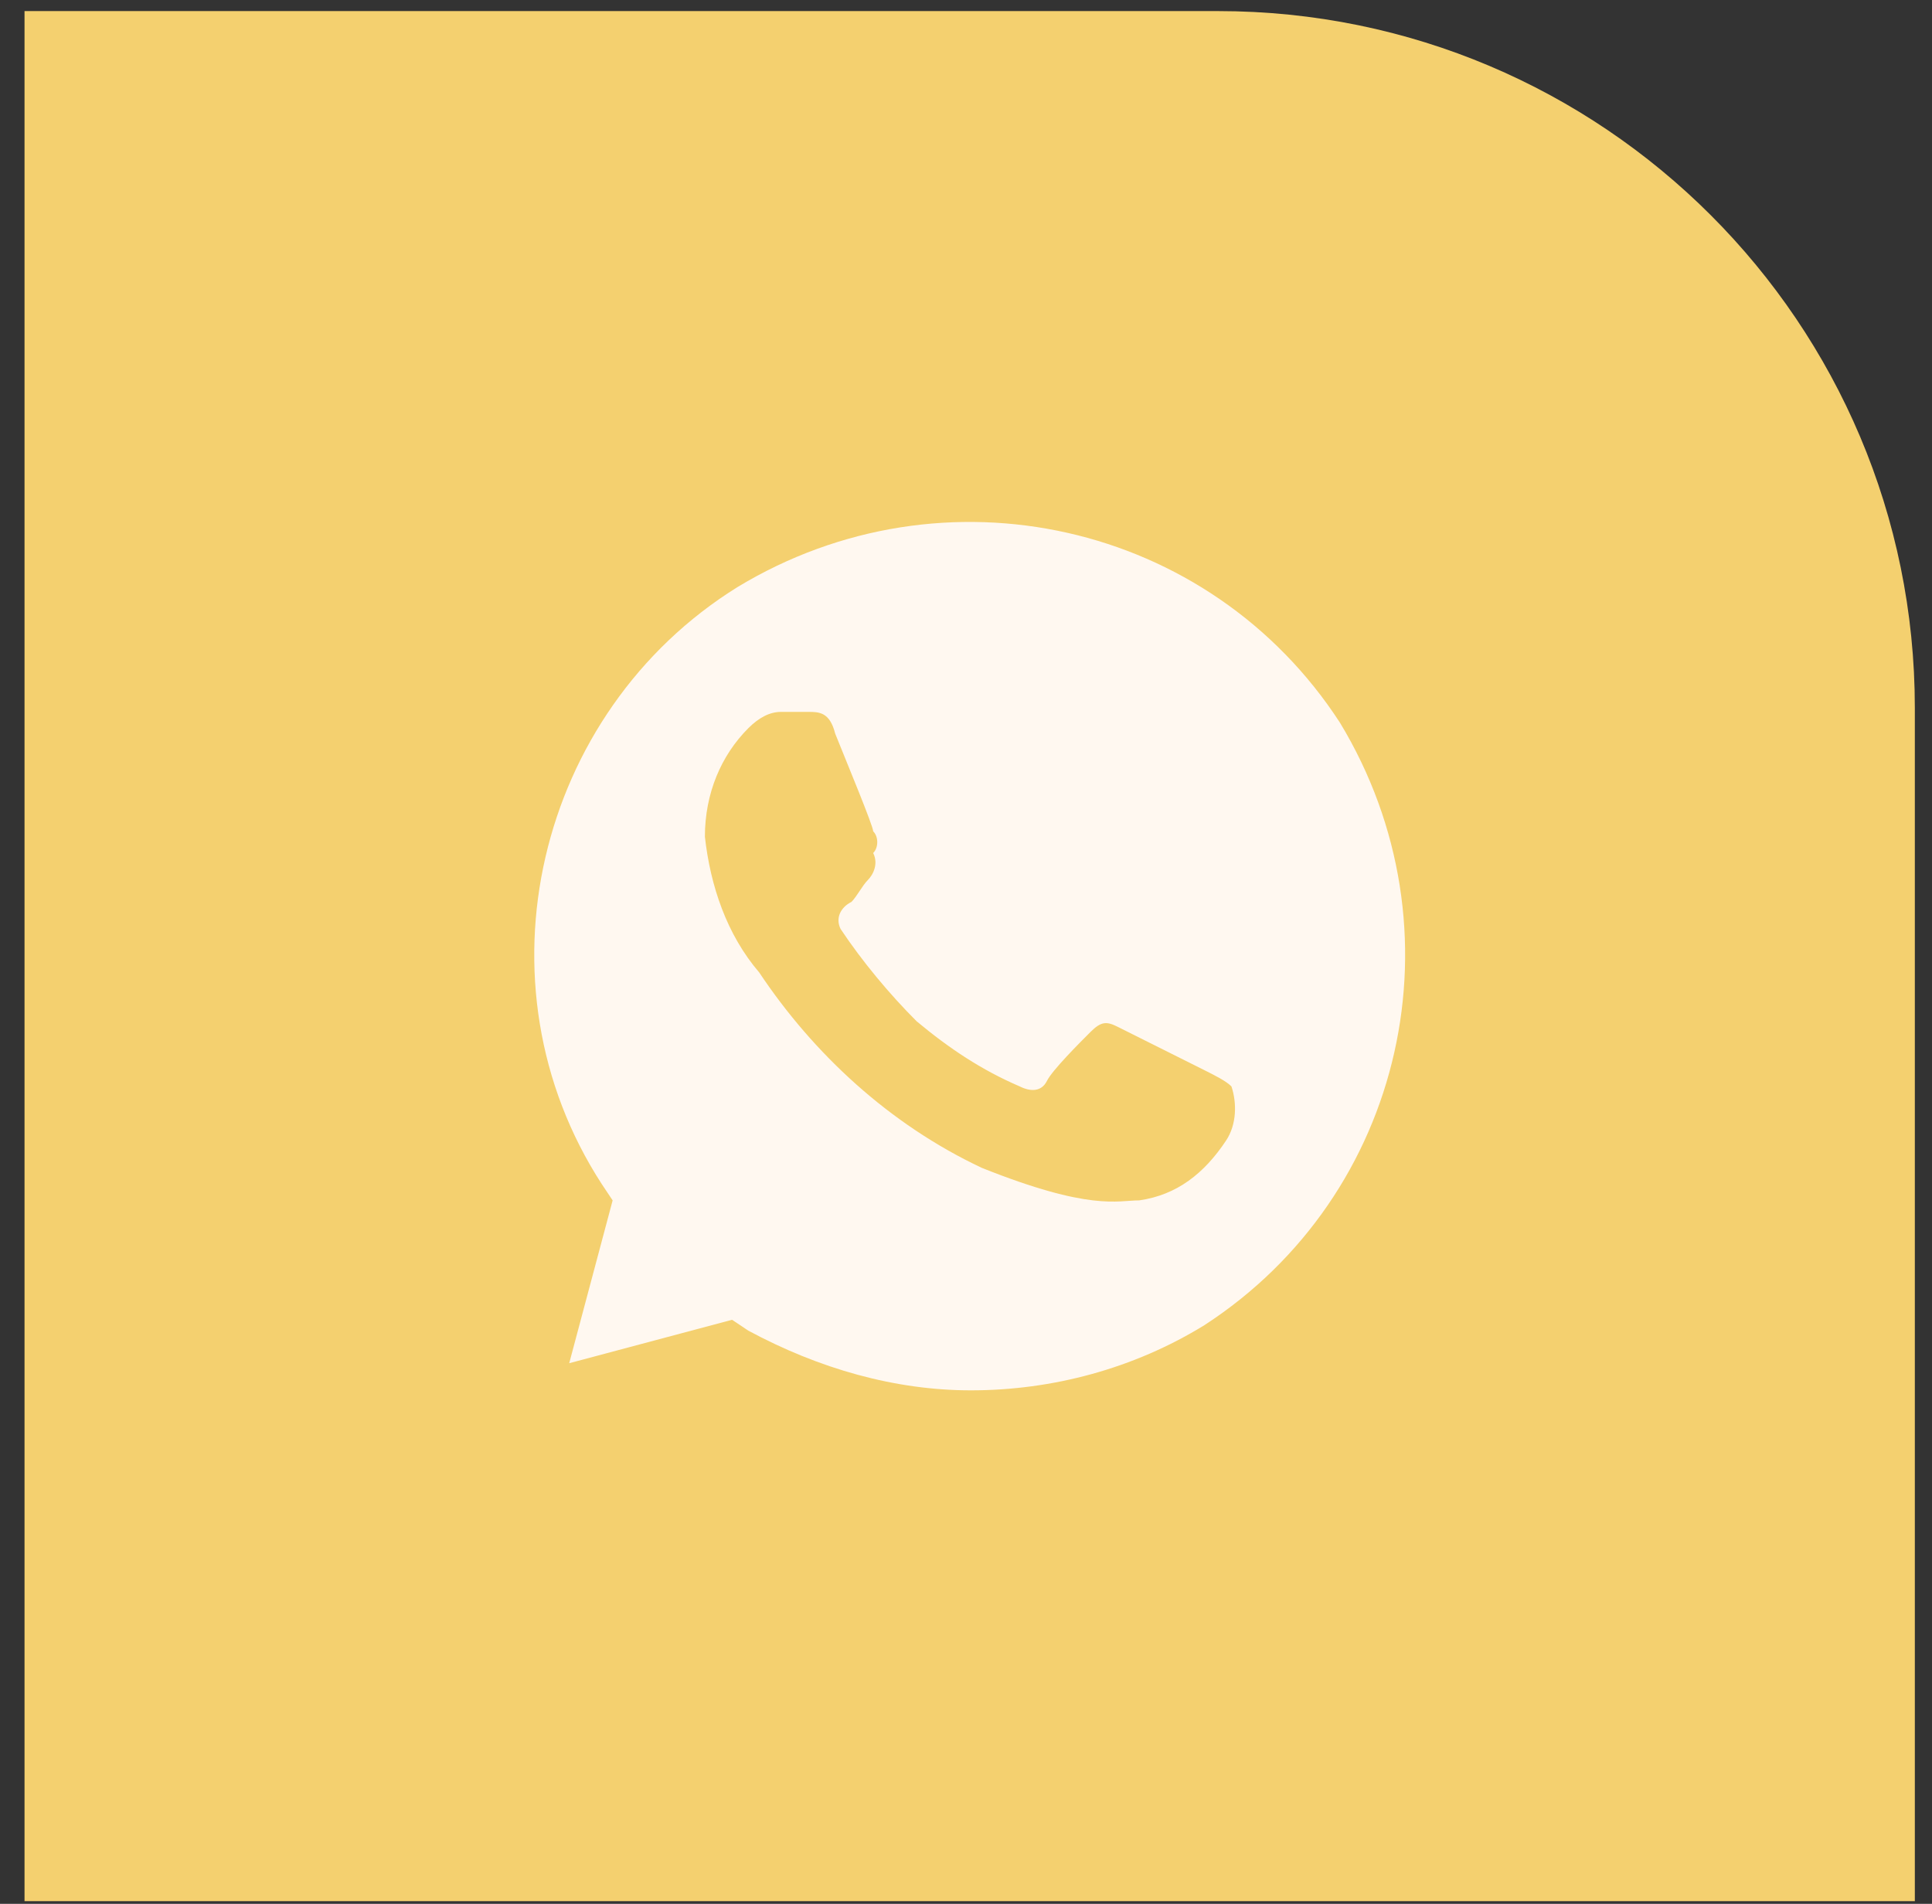 <?xml version="1.0" encoding="UTF-8"?> <svg xmlns="http://www.w3.org/2000/svg" width="69" height="68" viewBox="0 0 69 68" fill="none"><rect x="0" y="0" width="69" height="68" fill="#333333" stroke="none"/> <path d="M43.502 0.396C57.245 0.396 68.387 11.537 68.387 25.28L68.387 67.906L0.876 67.906L0.876 0.396L43.502 0.396Z" fill="#F4D06F"></path> <path d="M47.857 25.815C43.205 18.642 33.705 16.51 26.339 20.969C19.166 25.427 16.84 35.12 21.492 42.293L21.88 42.875L20.329 48.691L26.145 47.14L26.726 47.528C29.247 48.885 31.961 49.66 34.675 49.66C37.583 49.66 40.49 48.885 43.011 47.334C50.184 42.681 52.316 33.182 47.857 25.815V25.815ZM43.786 40.742C43.011 41.906 42.041 42.681 40.684 42.875C39.909 42.875 38.94 43.263 35.062 41.712C31.767 40.161 29.053 37.641 27.114 34.733C25.951 33.376 25.369 31.631 25.175 29.886C25.175 28.335 25.757 26.978 26.726 26.009C27.114 25.621 27.502 25.427 27.89 25.427H28.859C29.247 25.427 29.634 25.427 29.828 26.203C30.216 27.172 31.185 29.498 31.185 29.692C31.379 29.886 31.379 30.274 31.185 30.468C31.379 30.856 31.185 31.243 30.991 31.437C30.797 31.631 30.604 32.019 30.41 32.213C30.022 32.406 29.828 32.794 30.022 33.182C30.797 34.345 31.767 35.508 32.736 36.477C33.899 37.447 35.062 38.222 36.419 38.804C36.807 38.998 37.195 38.998 37.389 38.61C37.583 38.222 38.552 37.253 38.94 36.865C39.327 36.477 39.521 36.477 39.909 36.671L43.011 38.222C43.398 38.416 43.786 38.61 43.98 38.804C44.174 39.385 44.174 40.161 43.786 40.742V40.742Z" fill="#FFF8F0"></path> </svg> 